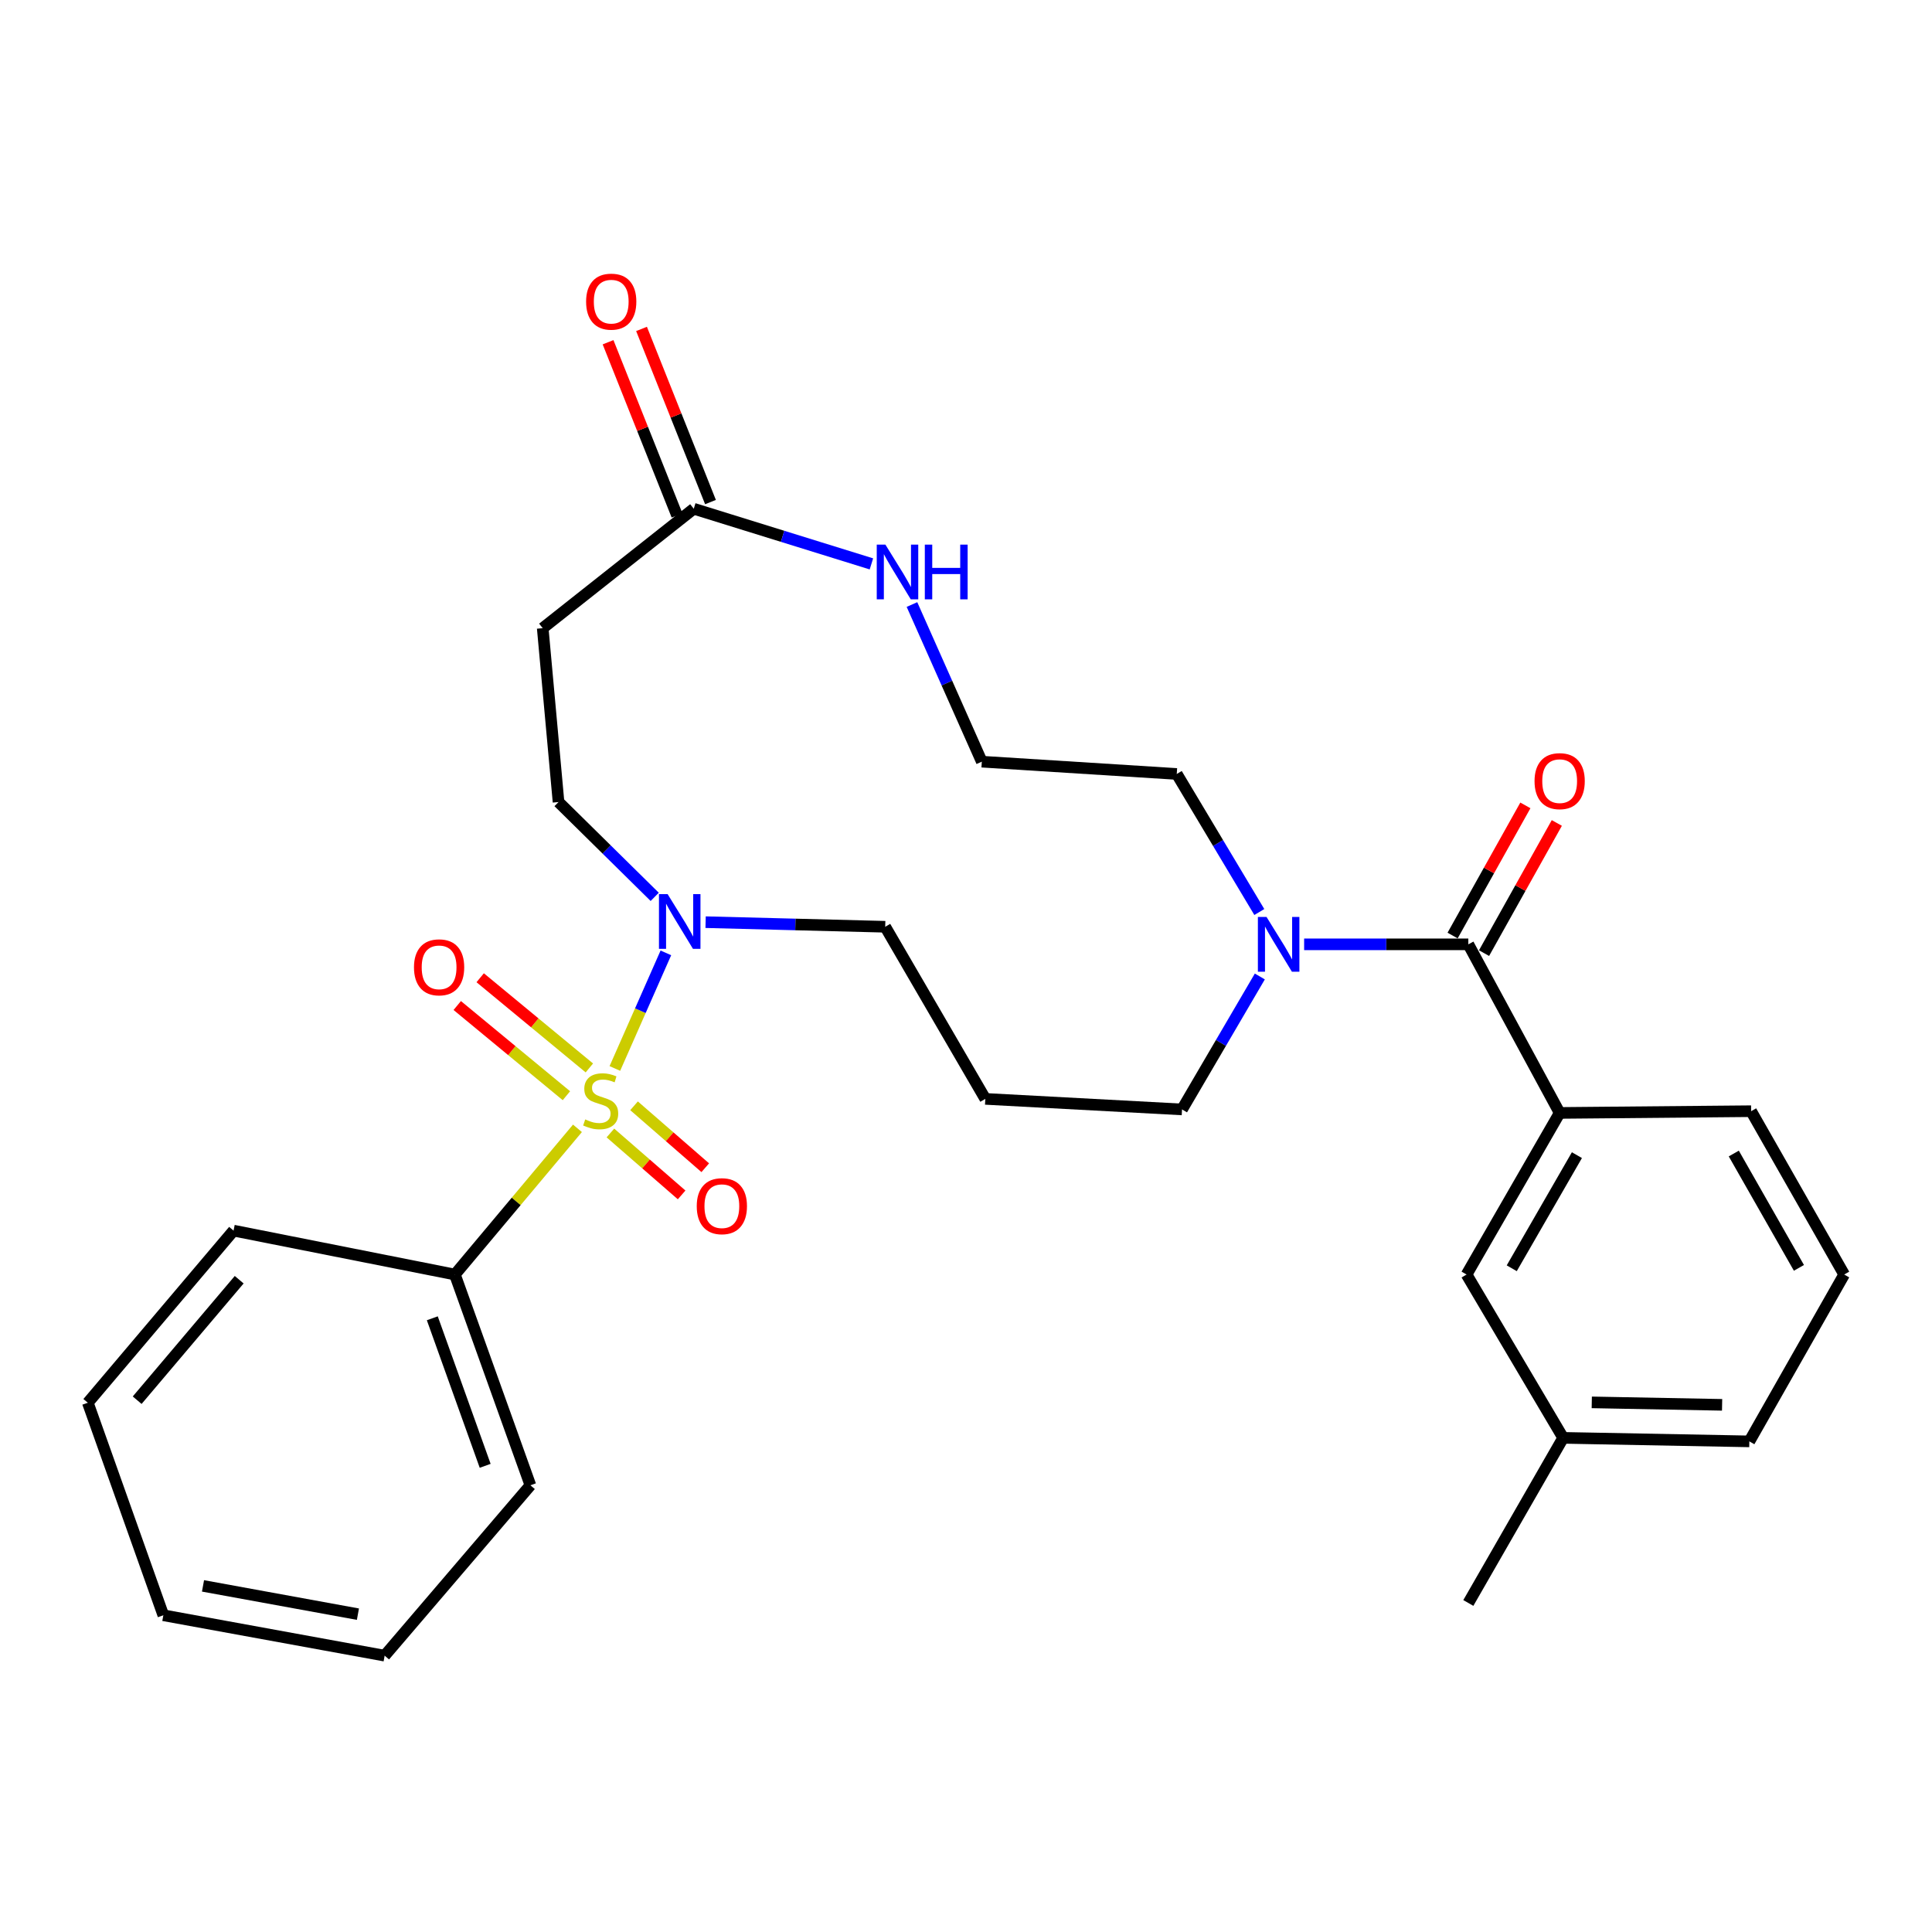 <?xml version='1.0' encoding='iso-8859-1'?>
<svg version='1.1' baseProfile='full'
              xmlns='http://www.w3.org/2000/svg'
                      xmlns:rdkit='http://www.rdkit.org/xml'
                      xmlns:xlink='http://www.w3.org/1999/xlink'
                  xml:space='preserve'
width='1000px' height='1000px' viewBox='0 0 1000 1000'>
<!-- END OF HEADER -->
<rect style='opacity:1.0;fill:#FFFFFF;stroke:none' width='1000' height='1000' x='0' y='0'> </rect>
<path class='bond-0' d='M 318.255,553.038 L 331.455,523.123' style='fill:none;fill-rule:evenodd;stroke:#CCCC00;stroke-width:6px;stroke-linecap:butt;stroke-linejoin:miter;stroke-opacity:1' />
<path class='bond-0' d='M 331.455,523.123 L 344.655,493.207' style='fill:none;fill-rule:evenodd;stroke:#0000FF;stroke-width:6px;stroke-linecap:butt;stroke-linejoin:miter;stroke-opacity:1' />
<path class='bond-1' d='M 305.052,552.764 L 276.798,529.423' style='fill:none;fill-rule:evenodd;stroke:#CCCC00;stroke-width:6px;stroke-linecap:butt;stroke-linejoin:miter;stroke-opacity:1' />
<path class='bond-1' d='M 276.798,529.423 L 248.544,506.082' style='fill:none;fill-rule:evenodd;stroke:#FF0000;stroke-width:6px;stroke-linecap:butt;stroke-linejoin:miter;stroke-opacity:1' />
<path class='bond-1' d='M 293.177,567.138 L 264.923,543.797' style='fill:none;fill-rule:evenodd;stroke:#CCCC00;stroke-width:6px;stroke-linecap:butt;stroke-linejoin:miter;stroke-opacity:1' />
<path class='bond-1' d='M 264.923,543.797 L 236.669,520.456' style='fill:none;fill-rule:evenodd;stroke:#FF0000;stroke-width:6px;stroke-linecap:butt;stroke-linejoin:miter;stroke-opacity:1' />
<path class='bond-2' d='M 315.948,586.429 L 334.378,602.455' style='fill:none;fill-rule:evenodd;stroke:#CCCC00;stroke-width:6px;stroke-linecap:butt;stroke-linejoin:miter;stroke-opacity:1' />
<path class='bond-2' d='M 334.378,602.455 L 352.808,618.482' style='fill:none;fill-rule:evenodd;stroke:#FF0000;stroke-width:6px;stroke-linecap:butt;stroke-linejoin:miter;stroke-opacity:1' />
<path class='bond-2' d='M 328.181,572.36 L 346.612,588.386' style='fill:none;fill-rule:evenodd;stroke:#CCCC00;stroke-width:6px;stroke-linecap:butt;stroke-linejoin:miter;stroke-opacity:1' />
<path class='bond-2' d='M 346.612,588.386 L 365.042,604.413' style='fill:none;fill-rule:evenodd;stroke:#FF0000;stroke-width:6px;stroke-linecap:butt;stroke-linejoin:miter;stroke-opacity:1' />
<path class='bond-3' d='M 298.89,584.024 L 267.17,621.858' style='fill:none;fill-rule:evenodd;stroke:#CCCC00;stroke-width:6px;stroke-linecap:butt;stroke-linejoin:miter;stroke-opacity:1' />
<path class='bond-3' d='M 267.17,621.858 L 235.449,659.692' style='fill:none;fill-rule:evenodd;stroke:#000000;stroke-width:6px;stroke-linecap:butt;stroke-linejoin:miter;stroke-opacity:1' />
<path class='bond-4' d='M 338.878,464.212 L 313.985,439.677' style='fill:none;fill-rule:evenodd;stroke:#0000FF;stroke-width:6px;stroke-linecap:butt;stroke-linejoin:miter;stroke-opacity:1' />
<path class='bond-4' d='M 313.985,439.677 L 289.093,415.142' style='fill:none;fill-rule:evenodd;stroke:#000000;stroke-width:6px;stroke-linecap:butt;stroke-linejoin:miter;stroke-opacity:1' />
<path class='bond-5' d='M 365.22,477.312 L 411.703,478.502' style='fill:none;fill-rule:evenodd;stroke:#0000FF;stroke-width:6px;stroke-linecap:butt;stroke-linejoin:miter;stroke-opacity:1' />
<path class='bond-5' d='M 411.703,478.502 L 458.185,479.693' style='fill:none;fill-rule:evenodd;stroke:#000000;stroke-width:6px;stroke-linecap:butt;stroke-linejoin:miter;stroke-opacity:1' />
<path class='bond-6' d='M 760.004,488.787 L 717.51,488.787' style='fill:none;fill-rule:evenodd;stroke:#000000;stroke-width:6px;stroke-linecap:butt;stroke-linejoin:miter;stroke-opacity:1' />
<path class='bond-6' d='M 717.51,488.787 L 675.016,488.787' style='fill:none;fill-rule:evenodd;stroke:#0000FF;stroke-width:6px;stroke-linecap:butt;stroke-linejoin:miter;stroke-opacity:1' />
<path class='bond-7' d='M 760.004,488.787 L 807.277,576.052' style='fill:none;fill-rule:evenodd;stroke:#000000;stroke-width:6px;stroke-linecap:butt;stroke-linejoin:miter;stroke-opacity:1' />
<path class='bond-8' d='M 768.14,493.336 L 786.974,459.651' style='fill:none;fill-rule:evenodd;stroke:#000000;stroke-width:6px;stroke-linecap:butt;stroke-linejoin:miter;stroke-opacity:1' />
<path class='bond-8' d='M 786.974,459.651 L 805.807,425.966' style='fill:none;fill-rule:evenodd;stroke:#FF0000;stroke-width:6px;stroke-linecap:butt;stroke-linejoin:miter;stroke-opacity:1' />
<path class='bond-8' d='M 751.867,484.237 L 770.7,450.553' style='fill:none;fill-rule:evenodd;stroke:#000000;stroke-width:6px;stroke-linecap:butt;stroke-linejoin:miter;stroke-opacity:1' />
<path class='bond-8' d='M 770.7,450.553 L 789.534,416.868' style='fill:none;fill-rule:evenodd;stroke:#FF0000;stroke-width:6px;stroke-linecap:butt;stroke-linejoin:miter;stroke-opacity:1' />
<path class='bond-9' d='M 652.086,505.422 L 631.95,539.831' style='fill:none;fill-rule:evenodd;stroke:#0000FF;stroke-width:6px;stroke-linecap:butt;stroke-linejoin:miter;stroke-opacity:1' />
<path class='bond-9' d='M 631.95,539.831 L 611.813,574.239' style='fill:none;fill-rule:evenodd;stroke:#000000;stroke-width:6px;stroke-linecap:butt;stroke-linejoin:miter;stroke-opacity:1' />
<path class='bond-10' d='M 651.818,472.058 L 630.454,436.329' style='fill:none;fill-rule:evenodd;stroke:#0000FF;stroke-width:6px;stroke-linecap:butt;stroke-linejoin:miter;stroke-opacity:1' />
<path class='bond-10' d='M 630.454,436.329 L 609.089,400.6' style='fill:none;fill-rule:evenodd;stroke:#000000;stroke-width:6px;stroke-linecap:butt;stroke-linejoin:miter;stroke-opacity:1' />
<path class='bond-11' d='M 807.277,576.052 L 759.092,659.692' style='fill:none;fill-rule:evenodd;stroke:#000000;stroke-width:6px;stroke-linecap:butt;stroke-linejoin:miter;stroke-opacity:1' />
<path class='bond-11' d='M 816.204,597.905 L 782.475,656.453' style='fill:none;fill-rule:evenodd;stroke:#000000;stroke-width:6px;stroke-linecap:butt;stroke-linejoin:miter;stroke-opacity:1' />
<path class='bond-12' d='M 807.277,576.052 L 906.381,575.151' style='fill:none;fill-rule:evenodd;stroke:#000000;stroke-width:6px;stroke-linecap:butt;stroke-linejoin:miter;stroke-opacity:1' />
<path class='bond-13' d='M 359.091,263.327 L 280.91,325.143' style='fill:none;fill-rule:evenodd;stroke:#000000;stroke-width:6px;stroke-linecap:butt;stroke-linejoin:miter;stroke-opacity:1' />
<path class='bond-14' d='M 359.091,263.327 L 405.068,277.597' style='fill:none;fill-rule:evenodd;stroke:#000000;stroke-width:6px;stroke-linecap:butt;stroke-linejoin:miter;stroke-opacity:1' />
<path class='bond-14' d='M 405.068,277.597 L 451.045,291.867' style='fill:none;fill-rule:evenodd;stroke:#0000FF;stroke-width:6px;stroke-linecap:butt;stroke-linejoin:miter;stroke-opacity:1' />
<path class='bond-15' d='M 367.752,259.877 L 349.903,215.062' style='fill:none;fill-rule:evenodd;stroke:#000000;stroke-width:6px;stroke-linecap:butt;stroke-linejoin:miter;stroke-opacity:1' />
<path class='bond-15' d='M 349.903,215.062 L 332.054,170.248' style='fill:none;fill-rule:evenodd;stroke:#FF0000;stroke-width:6px;stroke-linecap:butt;stroke-linejoin:miter;stroke-opacity:1' />
<path class='bond-15' d='M 350.431,266.776 L 332.582,221.961' style='fill:none;fill-rule:evenodd;stroke:#000000;stroke-width:6px;stroke-linecap:butt;stroke-linejoin:miter;stroke-opacity:1' />
<path class='bond-15' d='M 332.582,221.961 L 314.733,177.146' style='fill:none;fill-rule:evenodd;stroke:#FF0000;stroke-width:6px;stroke-linecap:butt;stroke-linejoin:miter;stroke-opacity:1' />
<path class='bond-16' d='M 235.449,659.692 L 274.54,768.781' style='fill:none;fill-rule:evenodd;stroke:#000000;stroke-width:6px;stroke-linecap:butt;stroke-linejoin:miter;stroke-opacity:1' />
<path class='bond-16' d='M 223.761,682.345 L 251.125,758.707' style='fill:none;fill-rule:evenodd;stroke:#000000;stroke-width:6px;stroke-linecap:butt;stroke-linejoin:miter;stroke-opacity:1' />
<path class='bond-17' d='M 235.449,659.692 L 120.891,636.967' style='fill:none;fill-rule:evenodd;stroke:#000000;stroke-width:6px;stroke-linecap:butt;stroke-linejoin:miter;stroke-opacity:1' />
<path class='bond-18' d='M 280.91,325.143 L 289.093,415.142' style='fill:none;fill-rule:evenodd;stroke:#000000;stroke-width:6px;stroke-linecap:butt;stroke-linejoin:miter;stroke-opacity:1' />
<path class='bond-19' d='M 472.032,312.904 L 490.108,353.572' style='fill:none;fill-rule:evenodd;stroke:#0000FF;stroke-width:6px;stroke-linecap:butt;stroke-linejoin:miter;stroke-opacity:1' />
<path class='bond-19' d='M 490.108,353.572 L 508.183,394.24' style='fill:none;fill-rule:evenodd;stroke:#000000;stroke-width:6px;stroke-linecap:butt;stroke-linejoin:miter;stroke-opacity:1' />
<path class='bond-20' d='M 759.092,659.692 L 809.09,744.233' style='fill:none;fill-rule:evenodd;stroke:#000000;stroke-width:6px;stroke-linecap:butt;stroke-linejoin:miter;stroke-opacity:1' />
<path class='bond-21' d='M 509.995,568.781 L 458.185,479.693' style='fill:none;fill-rule:evenodd;stroke:#000000;stroke-width:6px;stroke-linecap:butt;stroke-linejoin:miter;stroke-opacity:1' />
<path class='bond-22' d='M 509.995,568.781 L 611.813,574.239' style='fill:none;fill-rule:evenodd;stroke:#000000;stroke-width:6px;stroke-linecap:butt;stroke-linejoin:miter;stroke-opacity:1' />
<path class='bond-23' d='M 508.183,394.24 L 609.089,400.6' style='fill:none;fill-rule:evenodd;stroke:#000000;stroke-width:6px;stroke-linecap:butt;stroke-linejoin:miter;stroke-opacity:1' />
<path class='bond-24' d='M 809.09,744.233 L 760.004,829.696' style='fill:none;fill-rule:evenodd;stroke:#000000;stroke-width:6px;stroke-linecap:butt;stroke-linejoin:miter;stroke-opacity:1' />
<path class='bond-25' d='M 809.09,744.233 L 905.459,746.056' style='fill:none;fill-rule:evenodd;stroke:#000000;stroke-width:6px;stroke-linecap:butt;stroke-linejoin:miter;stroke-opacity:1' />
<path class='bond-25' d='M 823.898,725.866 L 891.357,727.142' style='fill:none;fill-rule:evenodd;stroke:#000000;stroke-width:6px;stroke-linecap:butt;stroke-linejoin:miter;stroke-opacity:1' />
<path class='bond-26' d='M 906.381,575.151 L 954.545,659.692' style='fill:none;fill-rule:evenodd;stroke:#000000;stroke-width:6px;stroke-linecap:butt;stroke-linejoin:miter;stroke-opacity:1' />
<path class='bond-26' d='M 897.406,597.061 L 931.121,656.24' style='fill:none;fill-rule:evenodd;stroke:#000000;stroke-width:6px;stroke-linecap:butt;stroke-linejoin:miter;stroke-opacity:1' />
<path class='bond-27' d='M 954.545,659.692 L 905.459,746.056' style='fill:none;fill-rule:evenodd;stroke:#000000;stroke-width:6px;stroke-linecap:butt;stroke-linejoin:miter;stroke-opacity:1' />
<path class='bond-28' d='M 274.54,768.781 L 199.093,856.968' style='fill:none;fill-rule:evenodd;stroke:#000000;stroke-width:6px;stroke-linecap:butt;stroke-linejoin:miter;stroke-opacity:1' />
<path class='bond-29' d='M 120.891,636.967 L 45.455,726.055' style='fill:none;fill-rule:evenodd;stroke:#000000;stroke-width:6px;stroke-linecap:butt;stroke-linejoin:miter;stroke-opacity:1' />
<path class='bond-29' d='M 123.804,662.378 L 70.999,724.74' style='fill:none;fill-rule:evenodd;stroke:#000000;stroke-width:6px;stroke-linecap:butt;stroke-linejoin:miter;stroke-opacity:1' />
<path class='bond-30' d='M 45.455,726.055 L 84.545,836.056' style='fill:none;fill-rule:evenodd;stroke:#000000;stroke-width:6px;stroke-linecap:butt;stroke-linejoin:miter;stroke-opacity:1' />
<path class='bond-31' d='M 199.093,856.968 L 84.545,836.056' style='fill:none;fill-rule:evenodd;stroke:#000000;stroke-width:6px;stroke-linecap:butt;stroke-linejoin:miter;stroke-opacity:1' />
<path class='bond-31' d='M 185.259,835.49 L 105.076,820.851' style='fill:none;fill-rule:evenodd;stroke:#000000;stroke-width:6px;stroke-linecap:butt;stroke-linejoin:miter;stroke-opacity:1' />
<path  class='atom-0' d='M 302.906 579.412
Q 303.226 579.532, 304.546 580.092
Q 305.866 580.652, 307.306 581.012
Q 308.786 581.332, 310.226 581.332
Q 312.906 581.332, 314.466 580.052
Q 316.026 578.732, 316.026 576.452
Q 316.026 574.892, 315.226 573.932
Q 314.466 572.972, 313.266 572.452
Q 312.066 571.932, 310.066 571.332
Q 307.546 570.572, 306.026 569.852
Q 304.546 569.132, 303.466 567.612
Q 302.426 566.092, 302.426 563.532
Q 302.426 559.972, 304.826 557.772
Q 307.266 555.572, 312.066 555.572
Q 315.346 555.572, 319.066 557.132
L 318.146 560.212
Q 314.746 558.812, 312.186 558.812
Q 309.426 558.812, 307.906 559.972
Q 306.386 561.092, 306.426 563.052
Q 306.426 564.572, 307.186 565.492
Q 307.986 566.412, 309.106 566.932
Q 310.266 567.452, 312.186 568.052
Q 314.746 568.852, 316.266 569.652
Q 317.786 570.452, 318.866 572.092
Q 319.986 573.692, 319.986 576.452
Q 319.986 580.372, 317.346 582.492
Q 314.746 584.572, 310.386 584.572
Q 307.866 584.572, 305.946 584.012
Q 304.066 583.492, 301.826 582.572
L 302.906 579.412
' fill='#CCCC00'/>
<path  class='atom-1' d='M 345.56 462.808
L 354.84 477.808
Q 355.76 479.288, 357.24 481.968
Q 358.72 484.648, 358.8 484.808
L 358.8 462.808
L 362.56 462.808
L 362.56 491.128
L 358.68 491.128
L 348.72 474.728
Q 347.56 472.808, 346.32 470.608
Q 345.12 468.408, 344.76 467.728
L 344.76 491.128
L 341.08 491.128
L 341.08 462.808
L 345.56 462.808
' fill='#0000FF'/>
<path  class='atom-3' d='M 655.561 474.627
L 664.841 489.627
Q 665.761 491.107, 667.241 493.787
Q 668.721 496.467, 668.801 496.627
L 668.801 474.627
L 672.561 474.627
L 672.561 502.947
L 668.681 502.947
L 658.721 486.547
Q 657.561 484.627, 656.321 482.427
Q 655.121 480.227, 654.761 479.547
L 654.761 502.947
L 651.081 502.947
L 651.081 474.627
L 655.561 474.627
' fill='#0000FF'/>
<path  class='atom-6' d='M 214.277 500.685
Q 214.277 493.885, 217.637 490.085
Q 220.997 486.285, 227.277 486.285
Q 233.557 486.285, 236.917 490.085
Q 240.277 493.885, 240.277 500.685
Q 240.277 507.565, 236.877 511.485
Q 233.477 515.365, 227.277 515.365
Q 221.037 515.365, 217.637 511.485
Q 214.277 507.605, 214.277 500.685
M 227.277 512.165
Q 231.597 512.165, 233.917 509.285
Q 236.277 506.365, 236.277 500.685
Q 236.277 495.125, 233.917 492.325
Q 231.597 489.485, 227.277 489.485
Q 222.957 489.485, 220.597 492.285
Q 218.277 495.085, 218.277 500.685
Q 218.277 506.405, 220.597 509.285
Q 222.957 512.165, 227.277 512.165
' fill='#FF0000'/>
<path  class='atom-7' d='M 360.634 624.317
Q 360.634 617.517, 363.994 613.717
Q 367.354 609.917, 373.634 609.917
Q 379.914 609.917, 383.274 613.717
Q 386.634 617.517, 386.634 624.317
Q 386.634 631.197, 383.234 635.117
Q 379.834 638.997, 373.634 638.997
Q 367.394 638.997, 363.994 635.117
Q 360.634 631.237, 360.634 624.317
M 373.634 635.797
Q 377.954 635.797, 380.274 632.917
Q 382.634 629.997, 382.634 624.317
Q 382.634 618.757, 380.274 615.957
Q 377.954 613.117, 373.634 613.117
Q 369.314 613.117, 366.954 615.917
Q 364.634 618.717, 364.634 624.317
Q 364.634 630.037, 366.954 632.917
Q 369.314 635.797, 373.634 635.797
' fill='#FF0000'/>
<path  class='atom-10' d='M 458.285 281.898
L 467.565 296.898
Q 468.485 298.378, 469.965 301.058
Q 471.445 303.738, 471.525 303.898
L 471.525 281.898
L 475.285 281.898
L 475.285 310.218
L 471.405 310.218
L 461.445 293.818
Q 460.285 291.898, 459.045 289.698
Q 457.845 287.498, 457.485 286.818
L 457.485 310.218
L 453.805 310.218
L 453.805 281.898
L 458.285 281.898
' fill='#0000FF'/>
<path  class='atom-10' d='M 478.685 281.898
L 482.525 281.898
L 482.525 293.938
L 497.005 293.938
L 497.005 281.898
L 500.845 281.898
L 500.845 310.218
L 497.005 310.218
L 497.005 297.138
L 482.525 297.138
L 482.525 310.218
L 478.685 310.218
L 478.685 281.898
' fill='#0000FF'/>
<path  class='atom-12' d='M 794.277 404.315
Q 794.277 397.515, 797.637 393.715
Q 800.997 389.915, 807.277 389.915
Q 813.557 389.915, 816.917 393.715
Q 820.277 397.515, 820.277 404.315
Q 820.277 411.195, 816.877 415.115
Q 813.477 418.995, 807.277 418.995
Q 801.037 418.995, 797.637 415.115
Q 794.277 411.235, 794.277 404.315
M 807.277 415.795
Q 811.597 415.795, 813.917 412.915
Q 816.277 409.995, 816.277 404.315
Q 816.277 398.755, 813.917 395.955
Q 811.597 393.115, 807.277 393.115
Q 802.957 393.115, 800.597 395.915
Q 798.277 398.715, 798.277 404.315
Q 798.277 410.035, 800.597 412.915
Q 802.957 415.795, 807.277 415.795
' fill='#FF0000'/>
<path  class='atom-14' d='M 303.365 156.13
Q 303.365 149.33, 306.725 145.53
Q 310.085 141.73, 316.365 141.73
Q 322.645 141.73, 326.005 145.53
Q 329.365 149.33, 329.365 156.13
Q 329.365 163.01, 325.965 166.93
Q 322.565 170.81, 316.365 170.81
Q 310.125 170.81, 306.725 166.93
Q 303.365 163.05, 303.365 156.13
M 316.365 167.61
Q 320.685 167.61, 323.005 164.73
Q 325.365 161.81, 325.365 156.13
Q 325.365 150.57, 323.005 147.77
Q 320.685 144.93, 316.365 144.93
Q 312.045 144.93, 309.685 147.73
Q 307.365 150.53, 307.365 156.13
Q 307.365 161.85, 309.685 164.73
Q 312.045 167.61, 316.365 167.61
' fill='#FF0000'/>
</svg>
